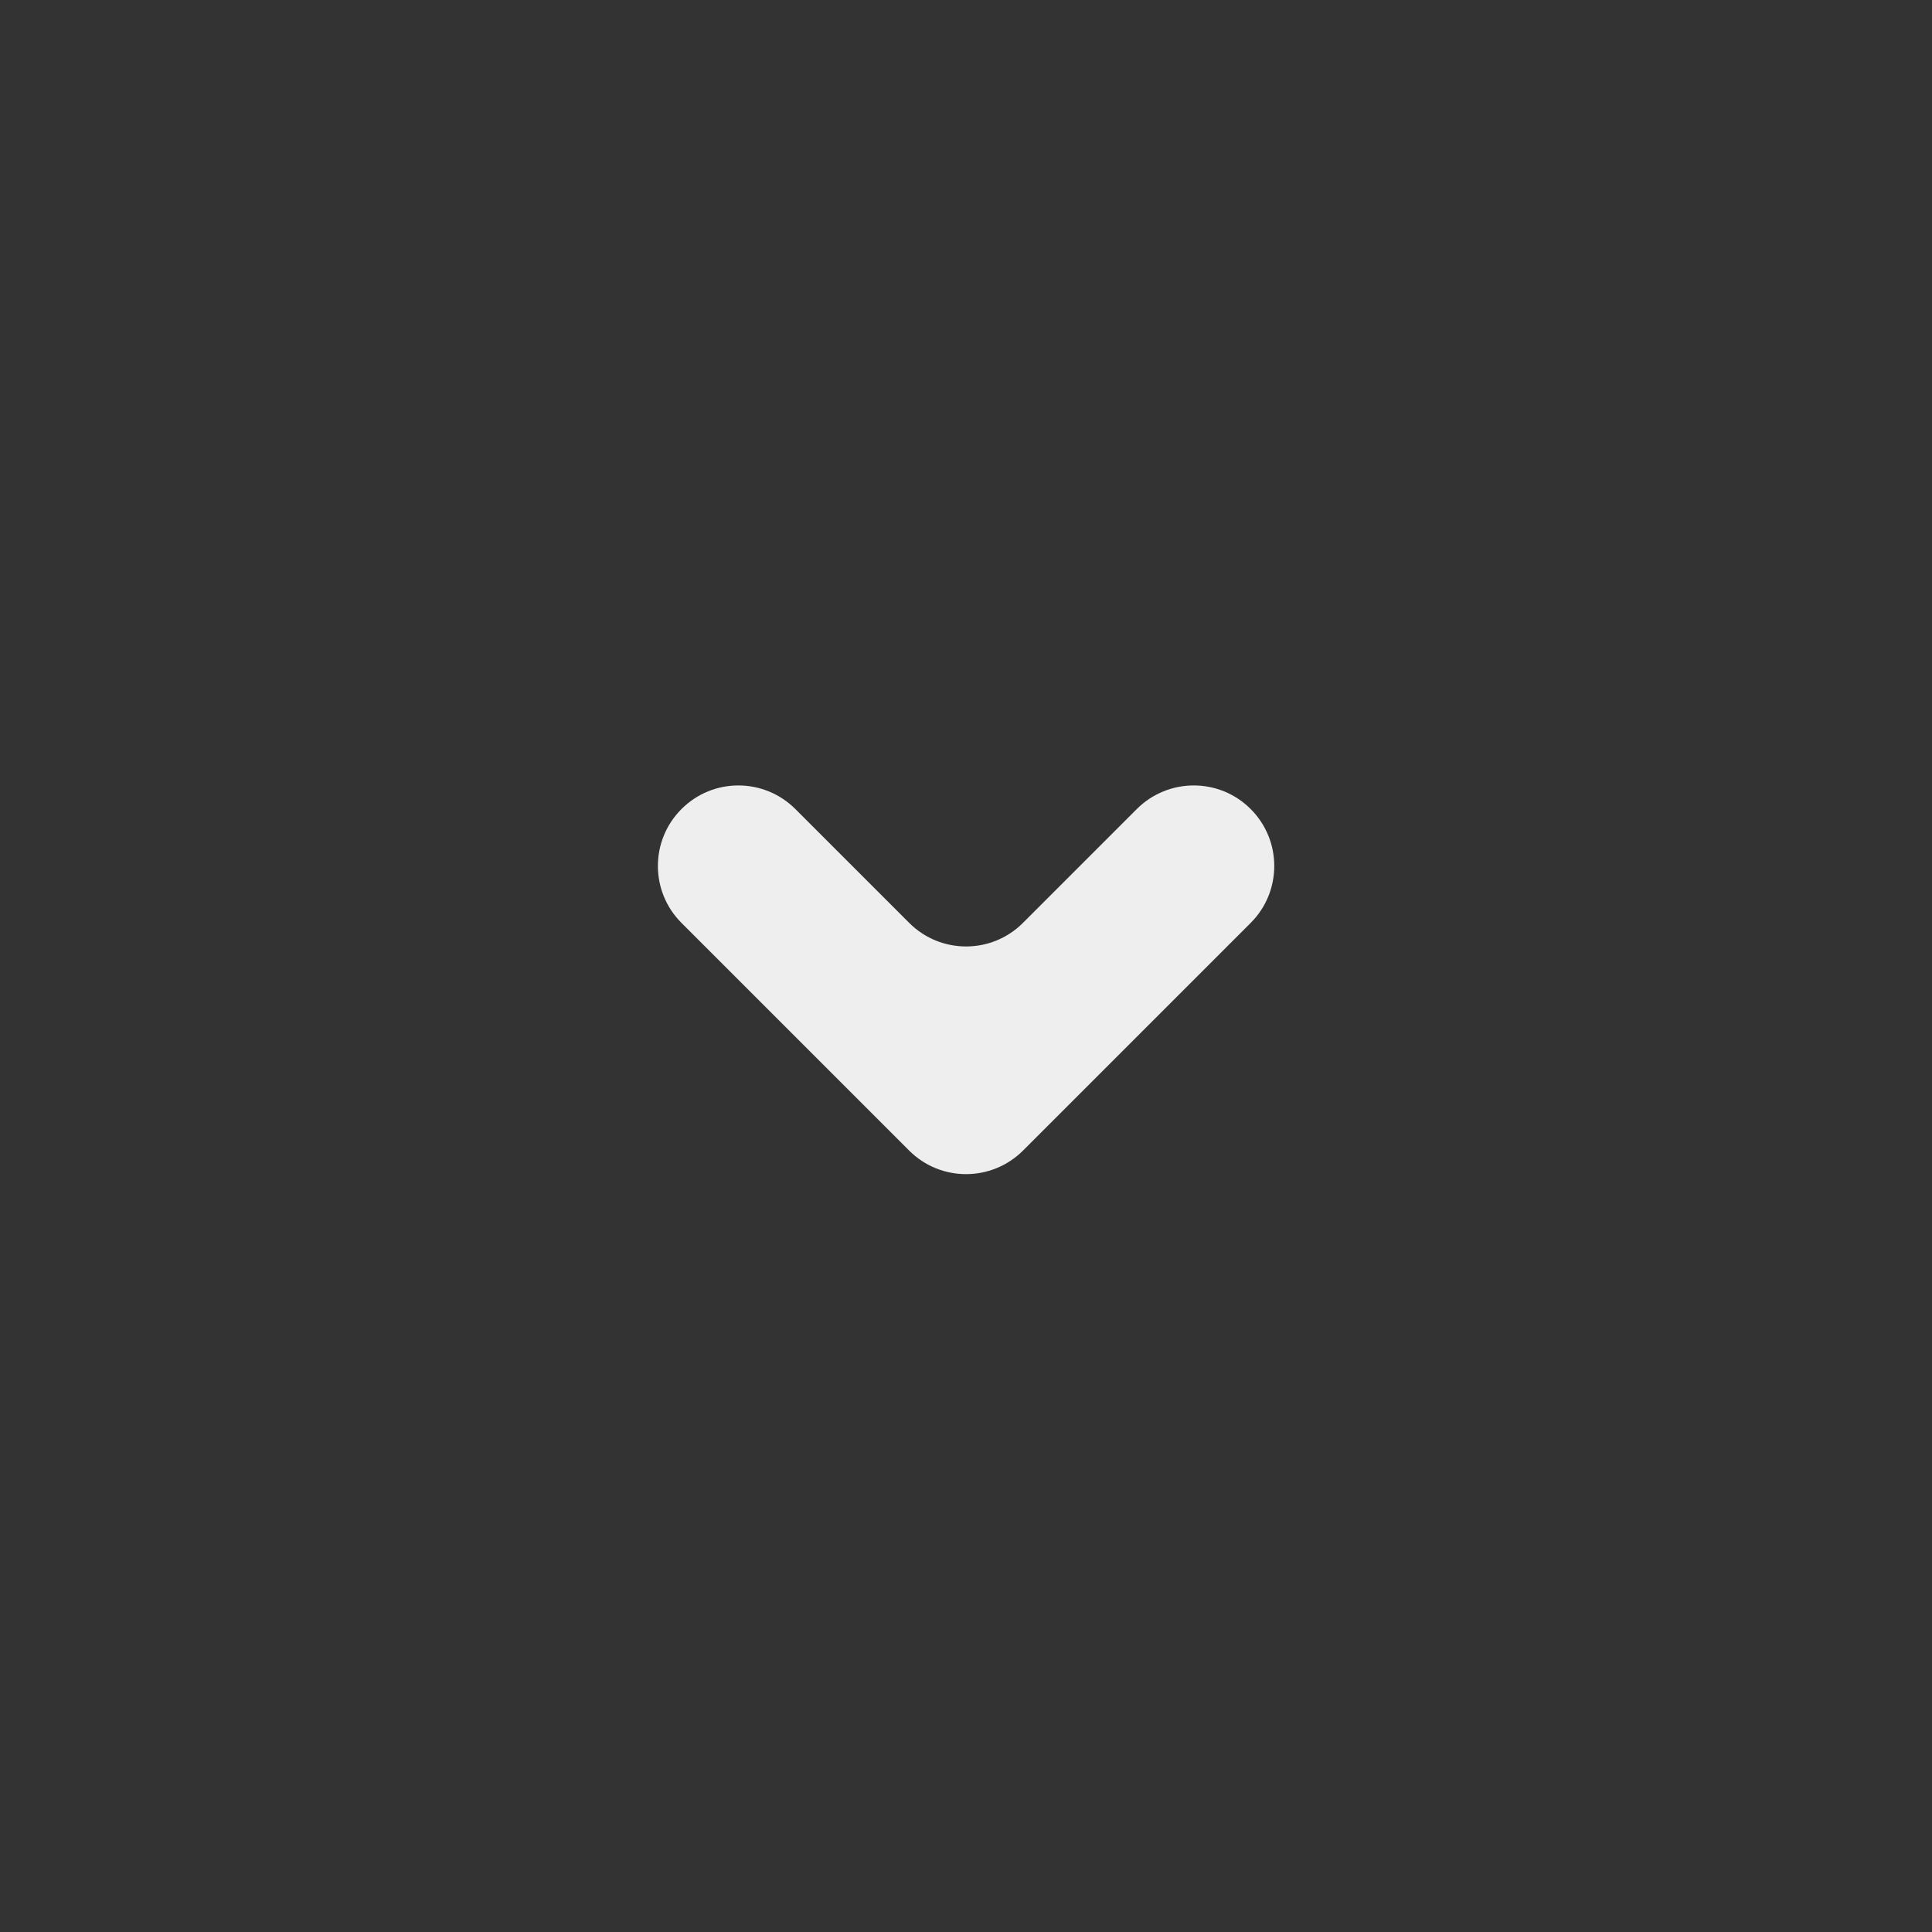 <svg width="24" height="24" viewBox="0 0 24 24" fill="none" xmlns="http://www.w3.org/2000/svg">
<rect x="0" y="0" width="24" height="24" fill="#333333" stroke="none"/>
<g clip-path="url(#clip0_747_28986)">
<path d="M12.708 14.293C12.317 14.683 11.684 14.683 11.294 14.293L8.465 11.464C8.075 11.074 8.075 10.44 8.466 10.05V10.05C8.856 9.659 9.489 9.66 9.88 10.05L11.294 11.464C11.684 11.855 12.318 11.855 12.708 11.464L14.122 10.05C14.512 9.66 15.146 9.659 15.536 10.05V10.05C15.927 10.44 15.927 11.074 15.537 11.464L12.708 14.293Z" fill="#EEEEEE"/>
</g>
<defs>
<clipPath id="clip0_747_28986">
<rect width="24" height="24" fill="white"/>
</clipPath>
</defs>
</svg>

